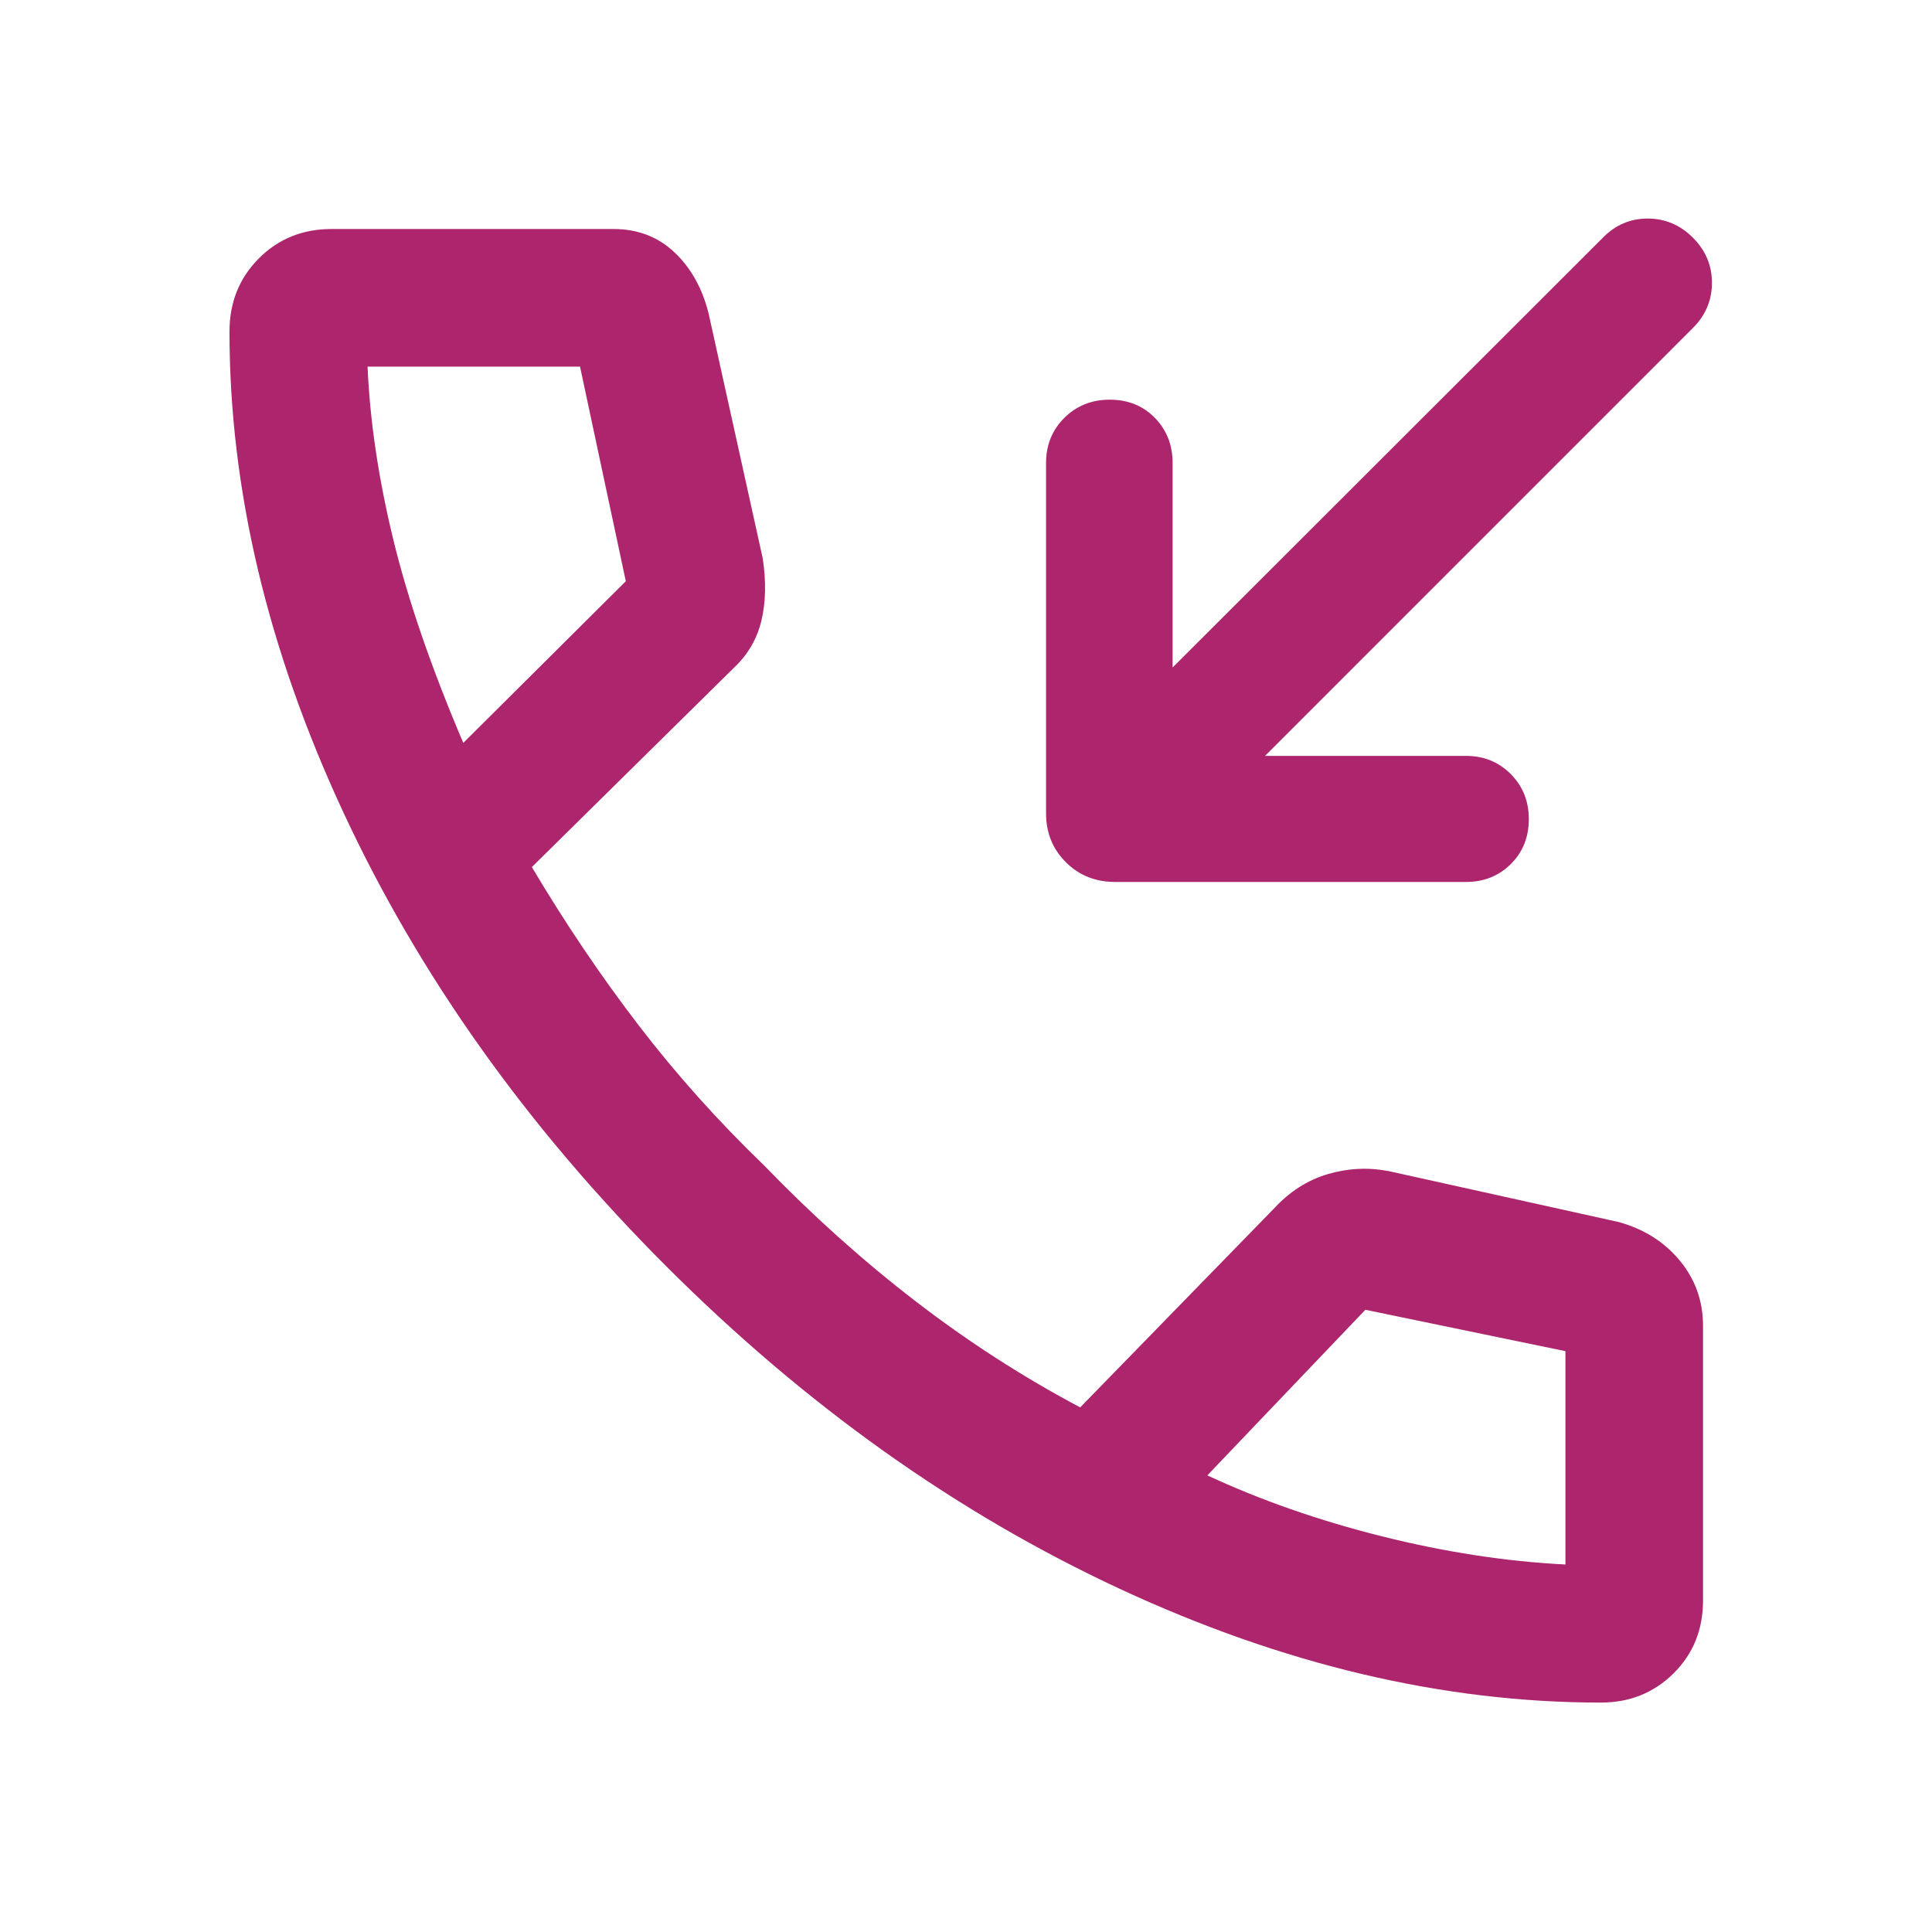 <?xml version="1.0" encoding="UTF-8"?>
<svg xmlns="http://www.w3.org/2000/svg" width="64" height="64" viewBox="0 0 64 64" fill="none">
  <path d="M41.905 25.04H48.564C49.153 25.04 49.647 25.241 50.046 25.642C50.444 26.043 50.644 26.539 50.644 27.132C50.644 27.733 50.444 28.231 50.046 28.625C49.647 29.019 49.153 29.216 48.564 29.216H36.94C36.288 29.216 35.743 28.997 35.307 28.561C34.87 28.125 34.652 27.586 34.652 26.944V15.336C34.652 14.742 34.854 14.244 35.258 13.842C35.662 13.441 36.163 13.24 36.76 13.24C37.366 13.24 37.865 13.441 38.256 13.842C38.648 14.244 38.844 14.742 38.844 15.336V22.112L53.1 7.872C53.511 7.451 54.005 7.24 54.582 7.24C55.158 7.24 55.657 7.451 56.078 7.872C56.5 8.293 56.71 8.792 56.71 9.369C56.71 9.946 56.5 10.445 56.078 10.866L41.905 25.04ZM53.032 56.4C47.812 56.4 42.5 55.145 37.098 52.634C31.695 50.124 26.685 46.561 22.07 41.946C17.456 37.332 13.89 32.32 11.375 26.912C8.859 21.504 7.602 16.195 7.602 10.985C7.602 10.02 7.925 9.212 8.573 8.562C9.22 7.912 10.024 7.586 10.984 7.586H20.318C21.121 7.586 21.795 7.843 22.34 8.357C22.886 8.87 23.263 9.545 23.473 10.382L25.268 18.503C25.382 19.269 25.367 19.952 25.224 20.554C25.081 21.155 24.784 21.671 24.333 22.1L17.618 28.723C18.73 30.593 19.91 32.341 21.157 33.966C22.403 35.591 23.788 37.138 25.312 38.607C26.914 40.264 28.586 41.763 30.328 43.104C32.071 44.446 33.889 45.618 35.783 46.621L42.196 40.04C42.715 39.477 43.309 39.095 43.978 38.896C44.648 38.698 45.324 38.664 46.005 38.795L53.619 40.481C54.456 40.712 55.131 41.137 55.644 41.758C56.158 42.378 56.415 43.099 56.415 43.921V53.017C56.415 53.983 56.089 54.788 55.438 55.433C54.787 56.077 53.985 56.4 53.032 56.4ZM15.347 24.61L20.731 19.254L19.214 12.144H12.176C12.254 13.947 12.538 15.855 13.027 17.868C13.516 19.881 14.29 22.128 15.347 24.61ZM39.994 48.874C41.764 49.697 43.691 50.37 45.776 50.892C47.862 51.415 49.889 51.726 51.857 51.826V44.759L45.229 43.388L39.994 48.874Z" fill="#AD256D"></path>
</svg>
